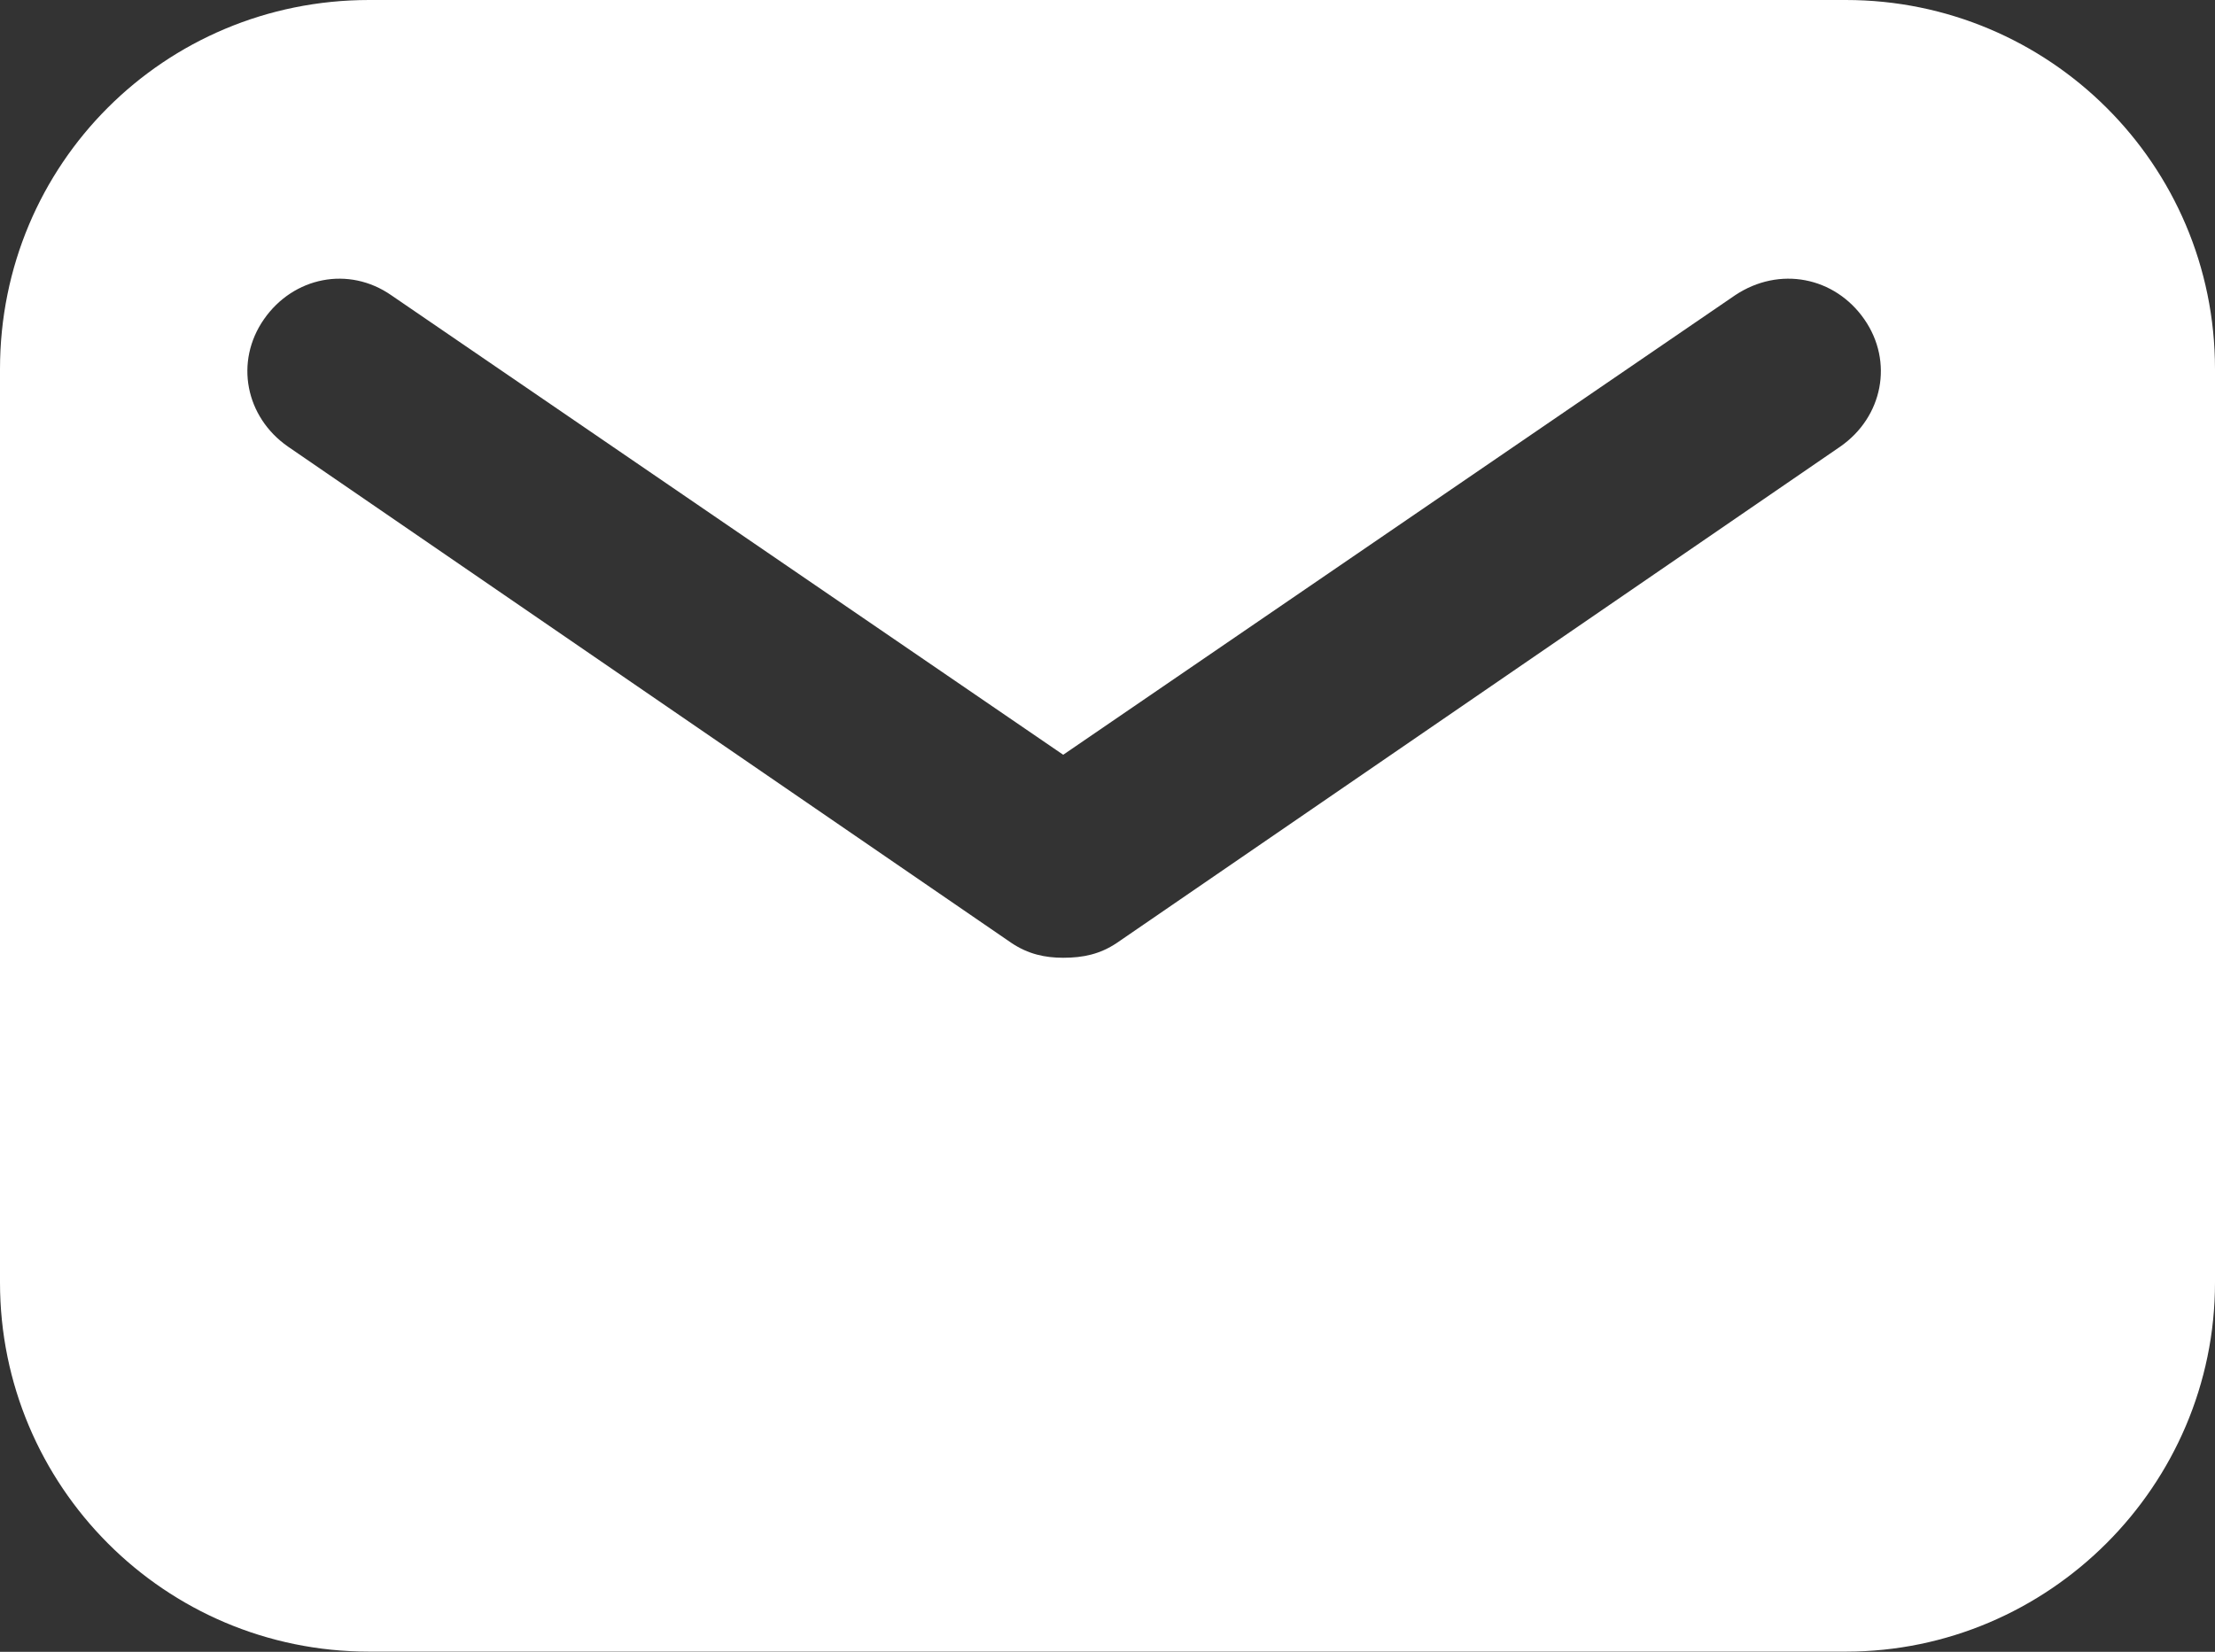 <svg width="12" height="8.951" viewBox="0 0 12 8.951" fill="none" xmlns="http://www.w3.org/2000/svg" xmlns:xlink="http://www.w3.org/1999/xlink">
	<rect x="0" y="0" width="12" height="8.951" fill="#333333" stroke="none"/>
	<desc>
			Created with Pixso.
	</desc>
	<defs/>
	<path id="矢量 204" d="M2 0L10 0C11.1 0 12 0.89 12 2L12 6.95C12 8.05 11.1 8.95 10 8.95L2 8.95C0.89 8.95 0 8.05 0 6.95L0 2C0 0.89 0.89 0 2 0ZM2.12 1.6L5.76 4.09L9.4 1.6C9.64 1.44 9.94 1.5 10.1 1.73C10.26 1.96 10.2 2.26 9.97 2.42L6.05 5.11C5.96 5.17 5.87 5.19 5.76 5.19C5.66 5.19 5.57 5.17 5.48 5.11L1.56 2.42C1.33 2.26 1.27 1.96 1.43 1.73C1.59 1.5 1.89 1.44 2.12 1.6Z" fill="#FFFFFF" fill-opacity="1" fill-rule="evenodd"/>
</svg>
